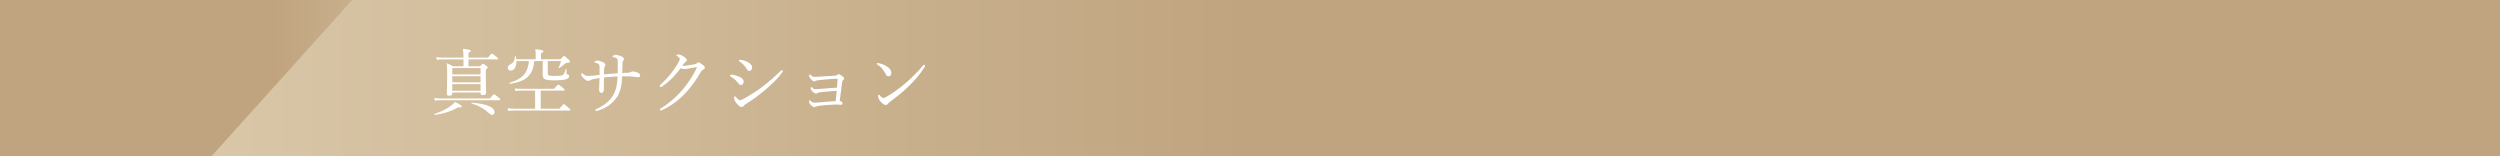 <?xml version="1.0" encoding="UTF-8"?>
<svg id="_レイヤー_2" data-name="レイヤー 2" xmlns="http://www.w3.org/2000/svg" width="800" height="50" xmlns:xlink="http://www.w3.org/1999/xlink" viewBox="0 0 800 50">
  <rect x="0" y="0" width="800" height="50" fill="#333333" stroke="none"/>
  <defs>
    <style>
      .cls-1 {
        fill: none;
      }

      .cls-2 {
        fill: url(#_名称未設定グラデーション_2);
      }

      .cls-3 {
        clip-path: url(#clippath-1);
      }

      .cls-4 {
        clip-path: url(#clippath-3);
      }

      .cls-5 {
        clip-path: url(#clippath-2);
      }

      .cls-6 {
        fill: #fff;
      }

      .cls-7 {
        fill: url(#_名称未設定グラデーション_2-2);
      }

      .cls-8 {
        clip-path: url(#clippath);
      }
    </style>
    <clipPath id="clippath">
      <rect class="cls-1" width="800" height="50"/>
    </clipPath>
    <clipPath id="clippath-1">
      <polygon class="cls-1" points="0 0 0 50 111.553 50 156.592 0 0 0"/>
    </clipPath>
    <linearGradient id="_名称未設定グラデーション_2" data-name="名称未設定グラデーション 2" x1="-308.941" y1="927.483" x2="-307.941" y2="927.483" gradientTransform="translate(-31947.856 -96463.807) rotate(-180) scale(104.033 -104.033)" gradientUnits="userSpaceOnUse">
      <stop offset="0" stop-color="#e1d2b4"/>
      <stop offset="1" stop-color="#c0a47f"/>
    </linearGradient>
    <clipPath id="clippath-2">
      <polygon class="cls-1" points="112.696 0 67.658 50 800 50 800 0 112.696 0"/>
    </clipPath>
    <linearGradient id="_名称未設定グラデーション_2-2" data-name="名称未設定グラデーション 2" x1="-305.293" y1="938.048" x2="-304.293" y2="938.048" gradientTransform="translate(132037.336 405829.262) scale(432.605 -432.605)" xlink:href="#_名称未設定グラデーション_2"/>
    <clipPath id="clippath-3">
      <rect class="cls-1" width="800" height="50"/>
    </clipPath>
  </defs>
  <g id="_レイヤー_1-2" data-name="レイヤー 1">
    <g id="_アートワーク_12" data-name="アートワーク 12">
      <g class="cls-8">
        <g class="cls-3">
          <rect class="cls-2" width="156.592" height="50"/>
        </g>
        <g class="cls-5">
          <rect class="cls-7" x="67.658" width="732.342" height="50"/>
        </g>
        <g class="cls-4">
          <path class="cls-6" d="M138.947,31.342c.781.114,1.287.16,1.954.16h15.867c.989-1.219,1.172-1.333,1.31-1.333.139,0,.322.114,1.403.966.483.39.598.551.598.689,0,.161-.069.253-.299.253h-18.879c-.621,0-1.057.023-1.724.138l-.23-.873ZM139.038,36.469c2.001-.69,4.071-1.656,5.404-2.737.437-.321.851-.713,1.15-1.126,1.863.943,2.185,1.219,2.185,1.448,0,.323-.207.391-1.219.277-1.794,1.126-4.53,2.092-7.45,2.437-.138.023-.207-.253-.07-.299M144.719,29.916c0,.506-.323.713-1.013.713-.506,0-.736-.161-.736-.599,0-.644.116-1.954.116-5.656,0-2.001,0-2.852-.116-4.14.829.346,1.173.529,1.978.966h3.357v-2.185h-6.806c-.575,0-.989.024-1.678.139l-.253-.874c.804.115,1.287.161,1.931.161h6.806v-.207c0-.966-.045-1.679-.16-2.598,2.276.229,2.529.414,2.529.643,0,.185-.161.346-.759.599v1.563h6.209c.989-1.173,1.15-1.264,1.287-1.264.162,0,.346.091,1.403.965.483.368.598.506.598.644,0,.161-.069.229-.299.229h-9.198v2.185h3.68c.712-.713.85-.805.988-.805s.299.092,1.035.667c.368.277.437.437.437.575,0,.162-.092.299-.598.622v1.838c0,3.427.092,5.06.092,5.588,0,.53-.345.737-1.058.737-.506,0-.713-.161-.713-.599v-.206h-9.059v.299ZM153.778,21.775h-9.06v2.023h9.06v-2.023ZM144.719,26.351h9.06v-1.978h-9.06v1.978ZM153.778,26.927h-9.06v2.115h9.06v-2.115ZM156.262,36.032c-1.311-1.219-3.266-2.346-5.335-2.897-.115-.023-.069-.276.046-.276,4.714.321,7.289,1.518,7.289,2.989,0,.506-.345.92-.758.92-.368,0-.598-.138-1.242-.736"/>
          <path class="cls-6" d="M179.009,34.791c1.103-1.357,1.288-1.472,1.425-1.472.138,0,.3.115,1.426,1.104.552.436.667.598.667.735,0,.139-.092.207-.322.207h-17.637c-.667,0-1.173.046-1.909.139l-.23-.874c.851.114,1.426.161,2.162.161h6.646v-5.795h-4.691c-.552,0-.966.046-1.61.138l-.23-.874c.69.139,1.15.161,1.794.161h10.761c1.104-1.241,1.288-1.334,1.426-1.334s.322.093,1.38.989c.505.414.62.575.62.713,0,.138-.092.207-.322.207h-7.335v5.795h5.979ZM165.258,19.545c.046,1.862-.782,3.059-1.863,3.059-.529,0-.92-.392-.92-.944,0-.436.207-.713.713-.988,1.127-.598,1.518-1.265,1.587-2.622,0-.114.253-.16.276-.046.069.346.138.667.161.966h6.209v-1.679c0-.367-.023-.827-.116-1.54,2.346.23,2.599.437,2.599.69,0,.161-.161.344-.782.621v1.908h6.232c.85-.943.988-1.058,1.127-1.058.16,0,.298.07,1.356,1.035.506.437.575.575.575.713,0,.322-.207.414-.989.437-.322.023-.414.069-.759.39-.436.414-.943.806-1.724,1.312-.069.046-.253-.047-.207-.139.299-.574.621-1.426.805-2.115h-4.255v3.84c0,.759.323.92,2.277.92,1.265,0,2.001-.069,2.438-.276.39-.161.506-.368,1.08-1.955.023-.091.207-.069.207.024,0,.414-.023.966-.023,1.287,0,.276.069.346.46.46.276.069.414.299.414.575,0,.414-.414.759-1.081.966-.644.183-1.678.322-3.702.322-3.035,0-3.702-.368-3.702-1.886,0-.298.023-.69.023-1.885v-2.392h-2.713c-.391,4.484-2.576,6.554-7.773,7.267-.161.022-.253-.299-.092-.345,4.208-1.288,5.795-3.105,6.163-6.922h-4.001Z"/>
          <path class="cls-6" d="M191.868,21.568c0-.575-.046-.828-.253-1.012-.207-.183-.598-.344-1.126-.506-.184-.045-.276-.091-.276-.207,0-.091.137-.207.276-.275.206-.115.413-.185.735-.185.483,0,1.15.231,1.725.53.552.275.736.528.736.874,0,.206-.069.344-.184.506-.092.137-.161.436-.207.896-.023.46-.023,1.012-.023,1.633,1.61-.161,2.805-.276,4.392-.368.023-.99.023-1.886.023-2.782,0-1.058-.023-1.542-.161-1.771-.115-.207-.276-.322-.529-.414-.23-.092-.529-.161-.736-.185-.184-.022-.253-.114-.253-.206,0-.092.161-.23.322-.345.23-.138.437-.184.759-.184.322,0,.828.115,1.518.368.782.299,1.057.62,1.057,1.012,0,.183-.114.345-.253.528-.161.185-.184.438-.207.805-.023.92-.068,1.932-.091,3.082.528-.023,1.103-.046,1.908-.092.414-.023.667-.115.828-.207.23-.139.414-.184.713-.184.414,0,1.15.161,1.839.551.3.185.437.414.437.806,0,.275-.23.459-.597.459-.414,0-.806-.046-1.38-.138-.575-.068-1.15-.092-1.679-.115-.759-.022-1.449-.022-2.092-.022-.07,2.483-.46,4.92-1.725,6.737-1.38,2.001-3.473,3.518-6.094,4.254-.207.069-.391.093-.506.093-.138,0-.275-.093-.275-.254,0-.184.091-.253.298-.345,2.231-.873,4.277-2.506,5.45-4.461.92-1.54,1.334-3.679,1.403-5.979-1.495.046-2.783.162-4.369.323-.023,1.632-.046,2.897-.046,3.77,0,.805-.345,1.197-.69,1.197-.575,0-.828-.415-.828-1.104,0-.69.115-2.208.138-3.68-.575.092-1.103.161-1.632.277-.437.091-1.104.275-1.288.413-.276.184-.46.23-.667.23-.506,0-.989-.322-1.518-.85-.575-.552-.759-.898-.759-1.358,0-.183.116-.275.207-.275.092,0,.184.068.345.207.46.391,1.035.689,1.472.689.46,0,.851,0,1.448-.068.829-.093,1.587-.185,2.415-.276v-2.392Z"/>
          <path class="cls-6" d="M215.144,24.948c-1.035,1.035-2.23,2.047-3.311,2.737-.207.138-.345.16-.437.16-.184,0-.299-.114-.299-.321,0-.161.207-.391.529-.69,1.127-1.034,2.346-2.345,3.311-3.611.782-.988,1.472-2.023,2.07-3.035.345-.643.529-1.08.529-1.333s-.23-.553-.828-.897c-.161-.092-.299-.138-.299-.253,0-.115.414-.276.828-.276.345,0,1.08.345,1.747.805.552.368.782.644.782.988,0,.253-.138.46-.46.667-.23.138-.345.299-.989,1.173.116.024.184.024.3.024.276,0,.781-.046,1.31-.139,1.035-.16,1.748-.275,2.529-.414.23-.046.392-.16.529-.299.184-.183.346-.275.53-.275.275,0,.712.253,1.172.621.529.413.874.735.874,1.103,0,.299-.23.46-.529.598-.391.184-.46.23-.736.667-1.311,2.346-2.92,4.622-4.645,6.508-1.931,2.138-4.507,4.276-7.772,5.771-.161.07-.299.116-.437.116s-.276-.162-.276-.299c0-.139.092-.231.299-.368,2.76-1.679,5.335-4.001,7.128-6.164,1.656-2,3.151-4.208,4.346-6.737.023-.069.046-.138.046-.183,0-.046-.046-.093-.114-.093-.346.023-1.61.253-2.507.437-.529.092-.943.184-1.357.184-.344,0-.736-.115-1.196-.299-.735.989-1.655,2.115-2.667,3.127"/>
          <path class="cls-6" d="M236.259,24.42c1.126.437,1.702.989,1.702,1.725,0,.713-.415,1.057-.966,1.057-.276,0-.553-.298-.874-.712-.598-.782-1.357-1.472-2.323-2.024-.161-.092-.23-.183-.23-.322,0-.138.161-.253.552-.253.506,0,1.426.253,2.139.529M238.098,33.779c-.137.207-.46.46-.759.46-.391,0-.689-.138-1.402-.897s-1.035-1.448-1.035-1.862c0-.368.115-.691.276-.691.115,0,.276.207.437.414.276.323.736.851,1.127.851.206,0,.552-.068,1.149-.391,2.001-1.081,4.255-2.529,6.416-4.162,1.863-1.425,3.403-2.805,5.312-4.622.253-.229.414-.436.529-.436.161,0,.345.137.345.275,0,.115-.023.231-.207.484-1.219,1.77-2.99,3.425-5.105,5.289-2.024,1.747-4.208,3.379-6.531,4.805-.299.184-.459.345-.552.483M239.317,19.89c.851.437,1.357,1.012,1.357,1.702,0,.644-.391,1.126-.943,1.126-.368,0-.552-.253-.92-.873-.483-.782-1.242-1.564-2.161-2.184-.138-.092-.208-.162-.208-.299,0-.116.185-.231.437-.231.667,0,1.633.345,2.438.759"/>
          <path class="cls-6" d="M267.743,29.064c-1.978.115-3.817.299-5.105.437-.644.069-.874.162-1.103.299-.185.116-.345.138-.483.138-.253,0-.644-.229-1.012-.598-.483-.505-.621-.782-.621-1.081,0-.253.069-.414.161-.414.046,0,.161.046.276.161.46.414.667.53,1.173.53.253,0,.667-.046,1.08-.07,1.909-.161,3.725-.298,5.726-.436.092-1.035.138-1.817.184-2.599.023-.183-.046-.253-.207-.253-1.954.092-3.863.253-5.703.46-.666.07-.989.161-1.149.253-.115.069-.253.161-.437.161-.253,0-.644-.299-.989-.69-.46-.506-.598-.781-.598-1.173,0-.253.115-.391.184-.391.092,0,.161.046.253.138.414.438.828.667,1.127.667.39,0,.805,0,1.287-.046,1.84-.138,3.657-.229,5.542-.368.253-.022.391-.092.552-.206.161-.115.391-.253.529-.253.23,0,.483.138.92.482.46.345.805.622.805.92,0,.184-.092.276-.276.437-.23.184-.322.299-.368.667-.23,1.816-.506,3.794-.782,6.024.598.161.897.484.897.828,0,.277-.207.437-.483.437-.184,0-.529-.023-.897-.046h-1.081c-.943,0-3.311.139-5.173.414-.69.092-.875.185-1.012.276-.115.092-.276.116-.414.116-.276,0-.552-.207-1.012-.621-.46-.414-.644-.759-.644-1.173,0-.345.092-.414.161-.414s.161.046.23.115c.506.436.851.667,1.311.667.276,0,.574-.024,1.104-.069,1.885-.162,3.794-.345,5.702-.437.184-1.426.276-2.461.345-3.289"/>
          <path class="cls-6" d="M281.293,20.234c.966.207,1.886.621,2.552,1.059,1.012.666,1.38,1.265,1.38,2.115,0,.598-.368,1.012-.874,1.012-.483,0-.69-.184-.988-.782-.23-.437-.506-.943-.966-1.54-.483-.599-1.081-1.081-1.656-1.45-.115-.068-.184-.183-.184-.275,0-.093.115-.185.253-.185.092,0,.23,0,.483.046M296.033,21.04c0,.114-.046.253-.161.413-1.357,2.185-3.128,4.255-5.105,6.163-1.862,1.817-3.84,3.38-6.002,4.99-.253.184-.482.391-.574.529-.184.299-.437.46-.736.46-.529,0-.966-.391-1.472-.897-.713-.759-.989-1.31-.989-1.84,0-.344.092-.575.253-.575.092,0,.161.07.322.253.46.553.736.806,1.104.806.23,0,.598-.115,1.081-.414,2.023-1.173,4.139-2.714,6.139-4.439,2.07-1.816,4.024-3.702,5.473-5.542.115-.137.23-.207.322-.207.138,0,.345.161.345.3"/>
        </g>
      </g>
    </g>
  </g>
</svg>